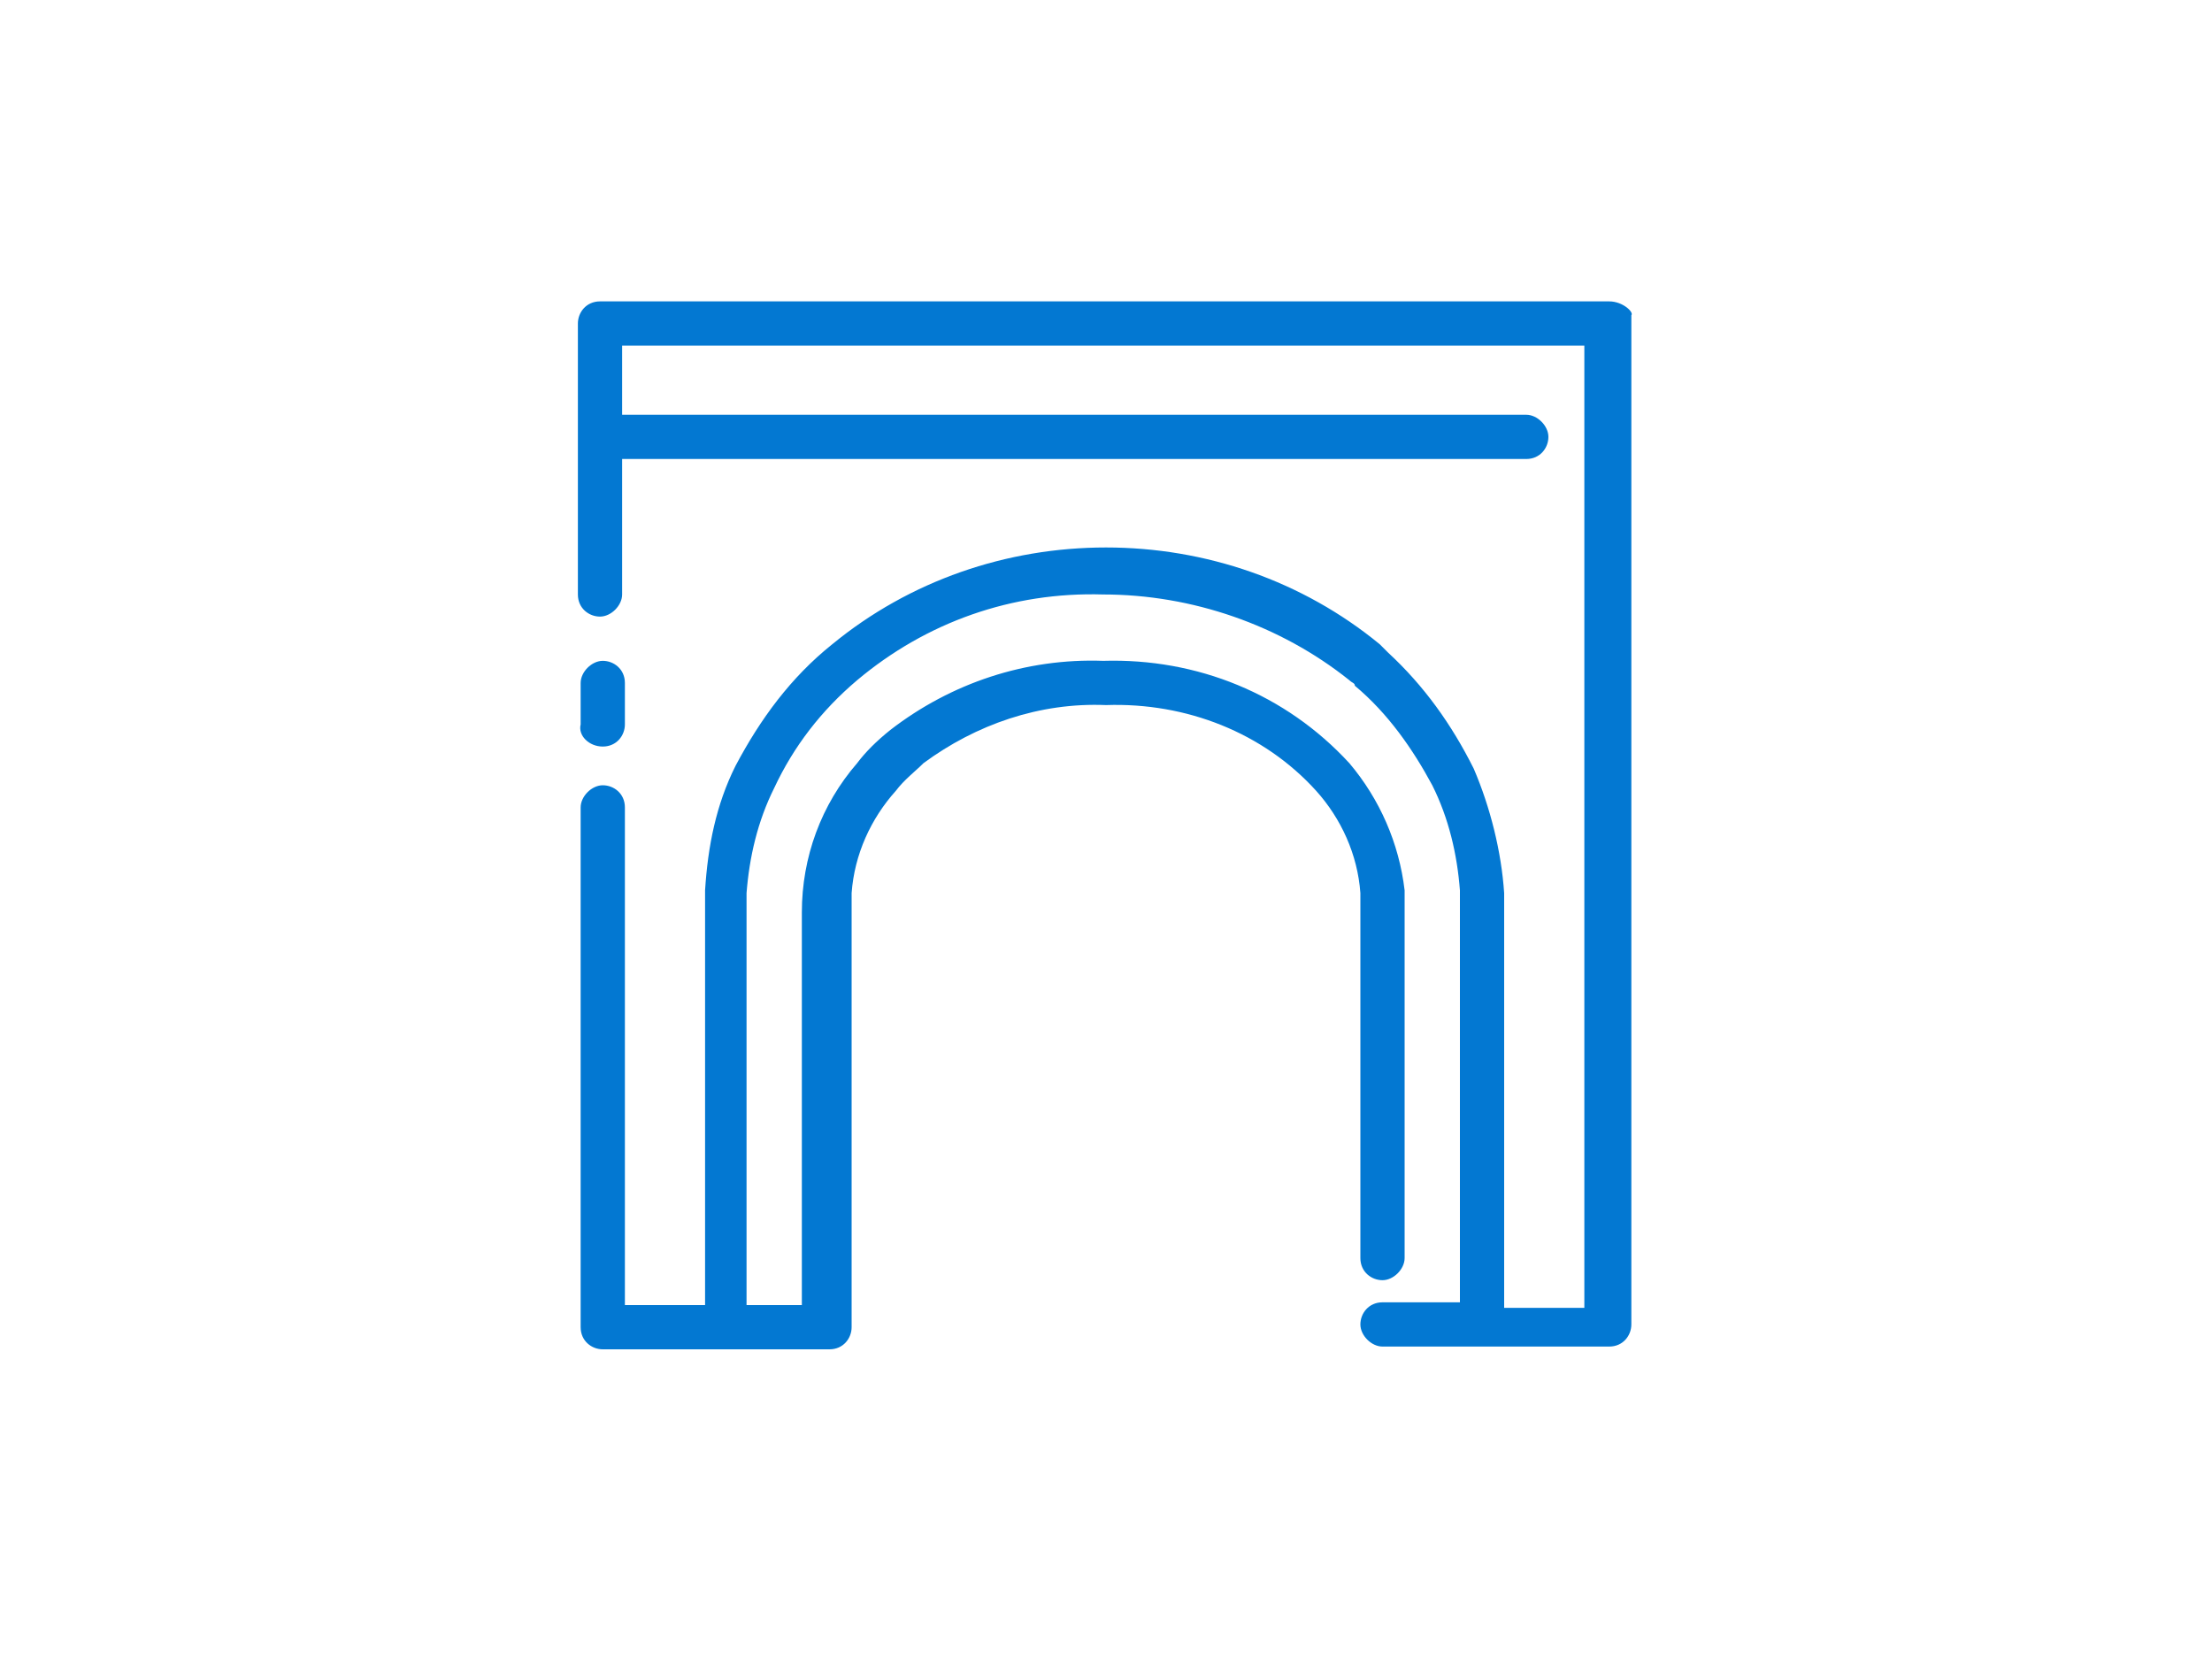 <?xml version="1.0" encoding="UTF-8"?> <!-- Generator: Adobe Illustrator 25.1.0, SVG Export Plug-In . SVG Version: 6.00 Build 0) --> <svg xmlns="http://www.w3.org/2000/svg" xmlns:xlink="http://www.w3.org/1999/xlink" version="1.1" id="レイヤー_1" x="0px" y="0px" viewBox="0 0 80 60" style="enable-background:new 0 0 80 60;" xml:space="preserve"> <style type="text/css"> .st0{fill:#0378D2;} </style> <g id="グループ_2642" transform="translate(-1181 -1799)"> <path id="パス_809" class="st0" d="M1239.2,1809.9h-36.5c-0.5,0-0.8,0.4-0.8,0.8v9.8c0,0.5,0.4,0.8,0.8,0.8s0.8-0.4,0.8-0.8v-4.9 h32.7c0.5,0,0.8-0.4,0.8-0.8s-0.4-0.8-0.8-0.8h-32.7v-2.5h34.8v34.8h-2.9v-15c-0.1-1.5-0.5-3.1-1.1-4.5c-0.8-1.6-1.8-3-3.1-4.2 c-0.1-0.1-0.2-0.2-0.3-0.3c-2.8-2.3-6.3-3.5-9.9-3.5c-3.6,0-7.1,1.2-9.9,3.5c-1.5,1.2-2.6,2.7-3.5,4.4c-0.7,1.4-1,2.9-1.1,4.5v15 h-2.9v-18c0-0.5-0.4-0.8-0.8-0.8s-0.8,0.4-0.8,0.8v18.8c0,0.5,0.4,0.8,0.8,0.8h8.2c0.5,0,0.8-0.4,0.8-0.8v-15c0-0.2,0-0.5,0-0.7 c0.1-1.4,0.7-2.7,1.6-3.7c0.3-0.4,0.7-0.7,1-1c1.9-1.4,4.2-2.2,6.6-2.1c2.9-0.1,5.7,1,7.6,3.1c0.9,1,1.5,2.3,1.6,3.7 c0,0.2,0,0.4,0,0.7v12.5c0,0.5,0.4,0.8,0.8,0.8s0.8-0.4,0.8-0.8v-12.5c0-0.3,0-0.6,0-0.8c-0.2-1.7-0.9-3.3-2-4.6 c-2.3-2.5-5.5-3.8-8.9-3.7c-2.8-0.1-5.5,0.8-7.7,2.5c-0.5,0.4-0.9,0.8-1.2,1.2c-1.3,1.5-2,3.4-2,5.4v14.2h-2v-14.9 c0.1-1.3,0.4-2.6,1-3.8c0.7-1.5,1.7-2.8,3-3.9c2.5-2.1,5.6-3.2,8.9-3.1c3.2,0,6.4,1.1,8.9,3.1c0.1,0.1,0.2,0.1,0.2,0.2 c1.2,1,2.1,2.3,2.8,3.6c0.6,1.2,0.9,2.5,1,3.8v14.9h-2.8c-0.5,0-0.8,0.4-0.8,0.8s0.4,0.8,0.8,0.8h8.2c0.5,0,0.8-0.4,0.8-0.8v-36.5 C1240.1,1810.3,1239.7,1809.9,1239.2,1809.9L1239.2,1809.9z"></path> <path id="パス_810" class="st0" d="M1202.8,1826c0.5,0,0.8-0.4,0.8-0.8v-1.5c0-0.5-0.4-0.8-0.8-0.8s-0.8,0.4-0.8,0.8v1.5 C1201.9,1825.6,1202.3,1826,1202.8,1826z"></path> </g> </svg> 